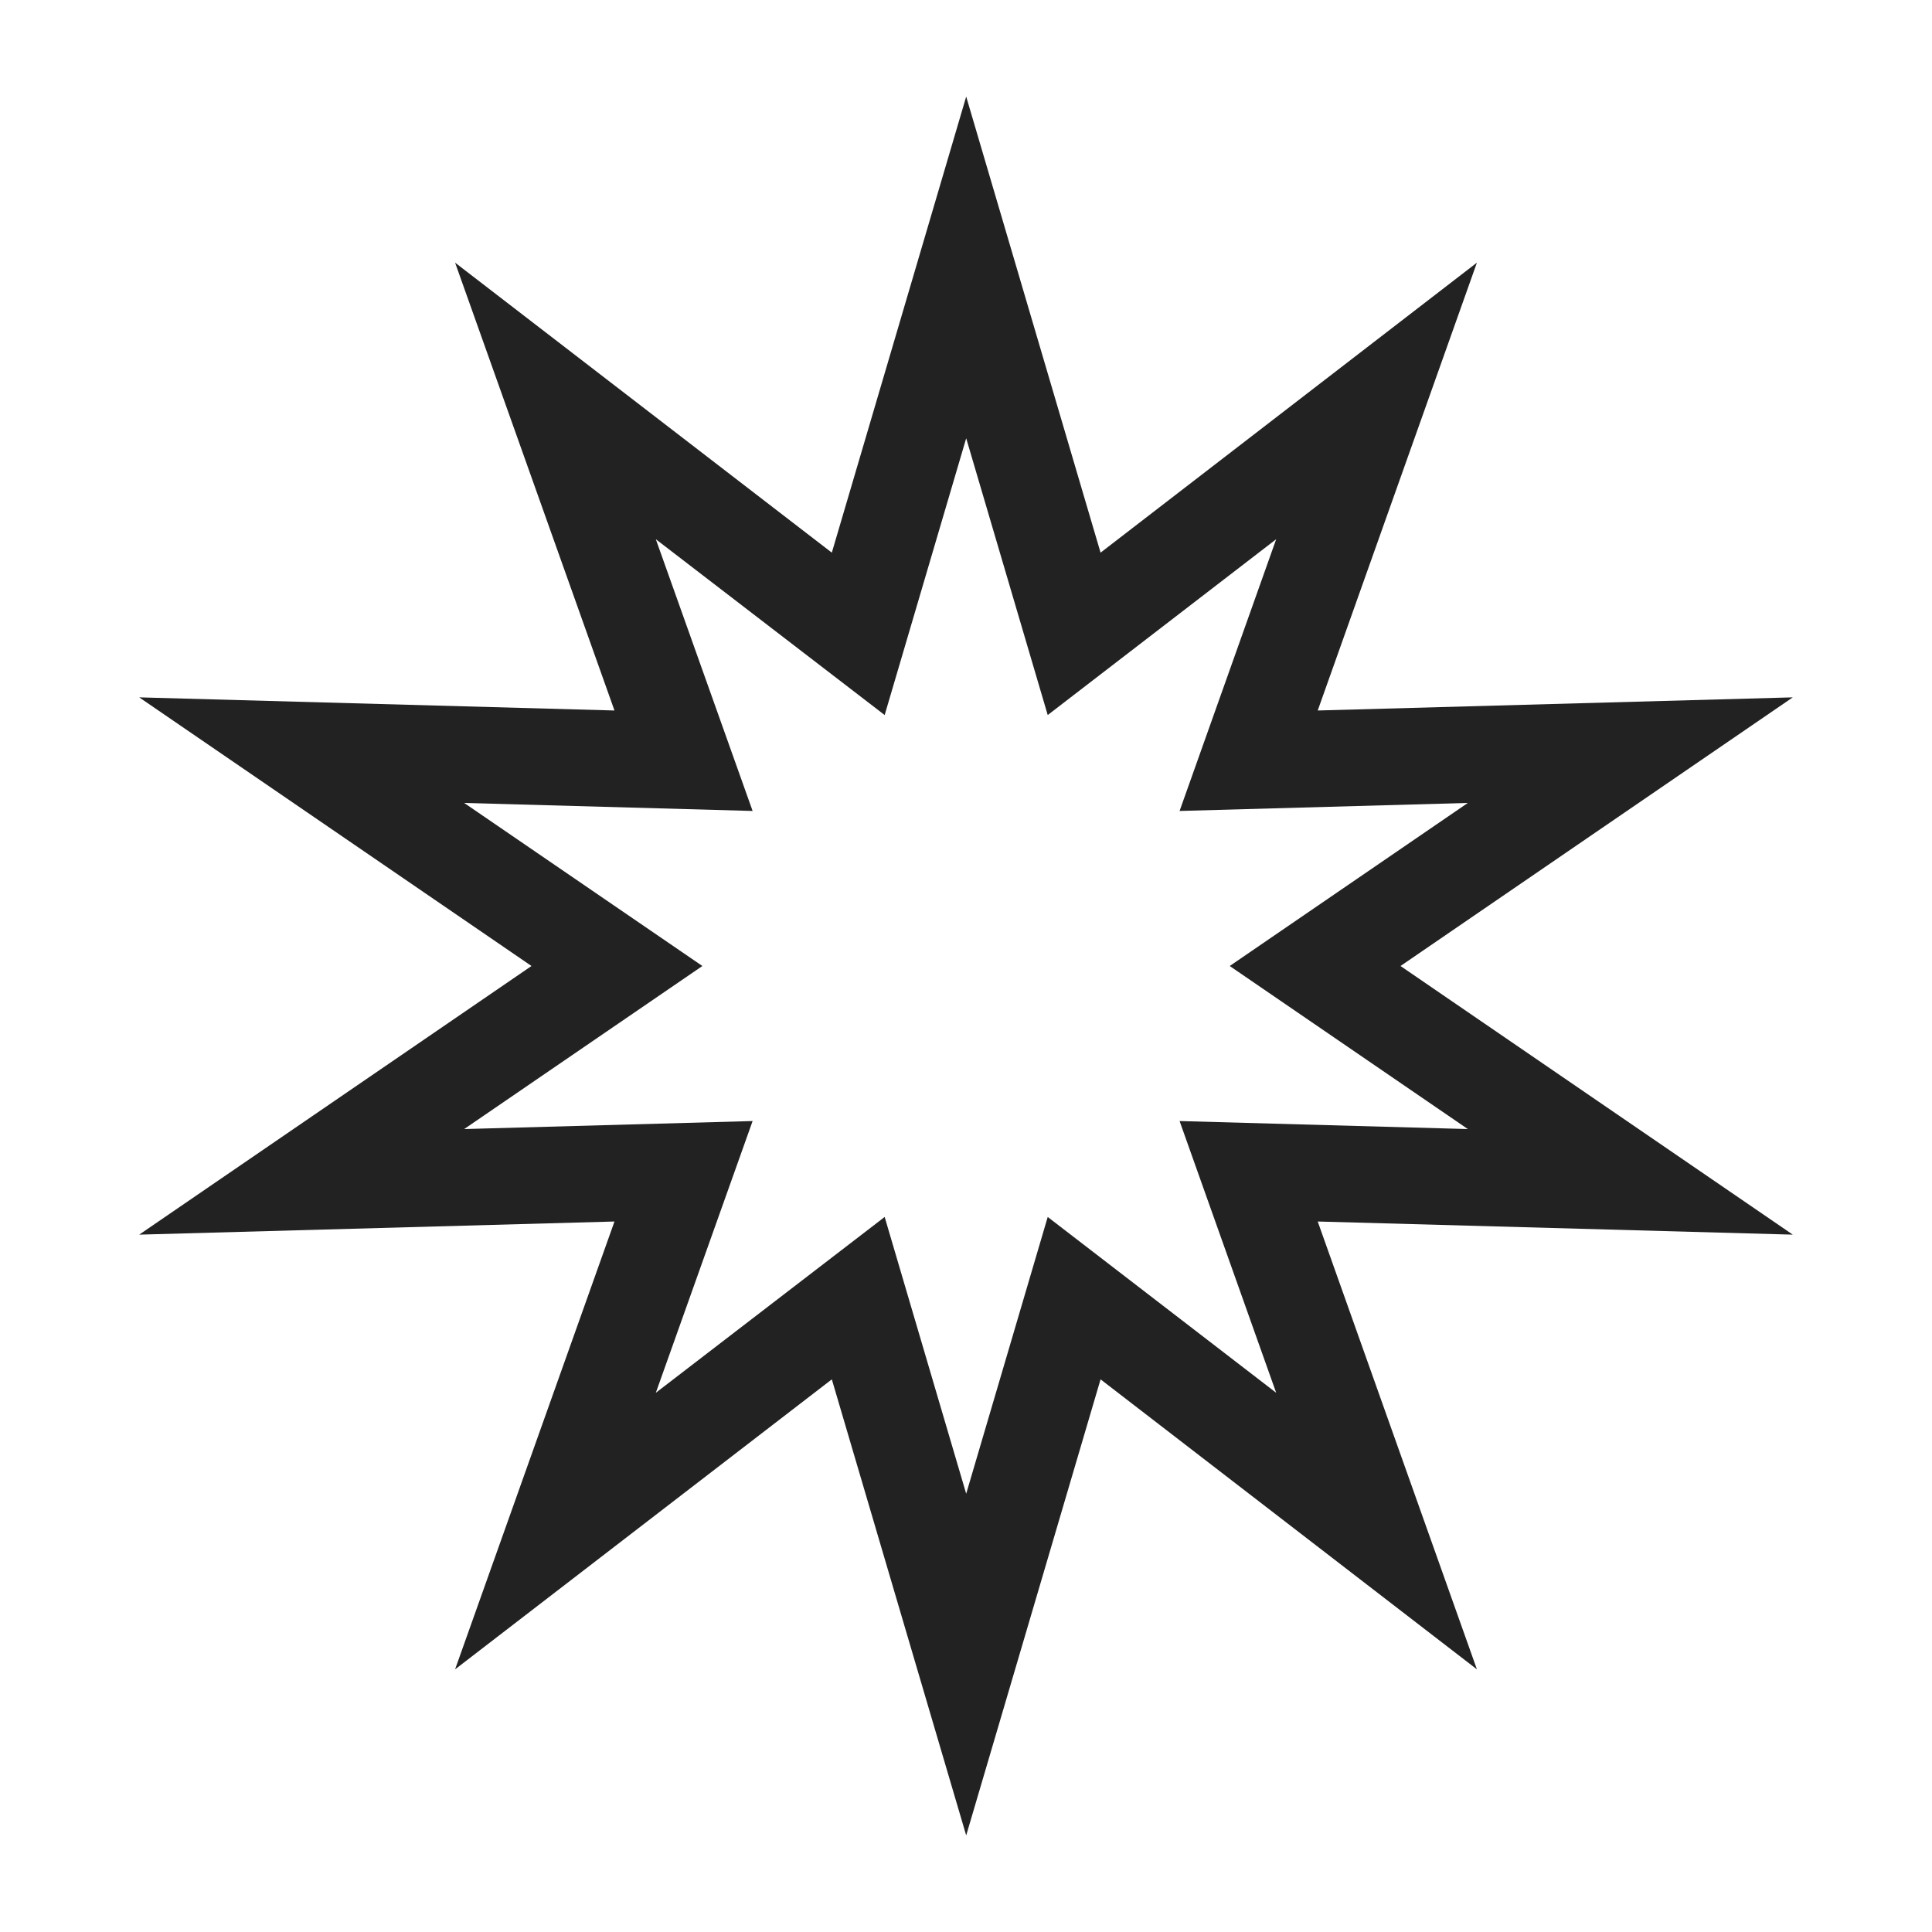 <?xml version="1.0" encoding="UTF-8"?> <svg xmlns="http://www.w3.org/2000/svg" width="800px" height="800px" viewBox="0 0 20 20" version="1.1"><g id="layer1"><path d="M 10.002 1 L 8.611 5.721 L 4.711 2.719 L 6.361 7.355 L 1.441 7.219 L 5.502 10 L 1.441 12.781 L 6.361 12.645 L 4.711 17.281 L 8.611 14.279 L 10.002 19 L 11.393 14.279 L 15.289 17.281 L 13.641 12.645 L 18.559 12.781 L 14.498 10 L 18.559 7.219 L 13.641 7.355 L 15.289 2.719 L 11.393 5.721 L 10.002 1 z M 10.002 4.537 L 10.846 7.402 L 13.211 5.582 L 12.211 8.395 L 15.195 8.312 L 12.73 10 L 15.195 11.688 L 12.211 11.605 L 13.211 14.418 L 10.846 12.598 L 10.002 15.463 L 9.158 12.598 L 6.789 14.418 L 7.791 11.605 L 4.805 11.688 L 7.271 10 L 4.805 8.312 L 7.791 8.395 L 6.789 5.582 L 9.158 7.402 L 10.002 4.537 z " style="fill:#222222; fill-opacity:1; stroke:none; stroke-width:0px;"></path></g></svg> 